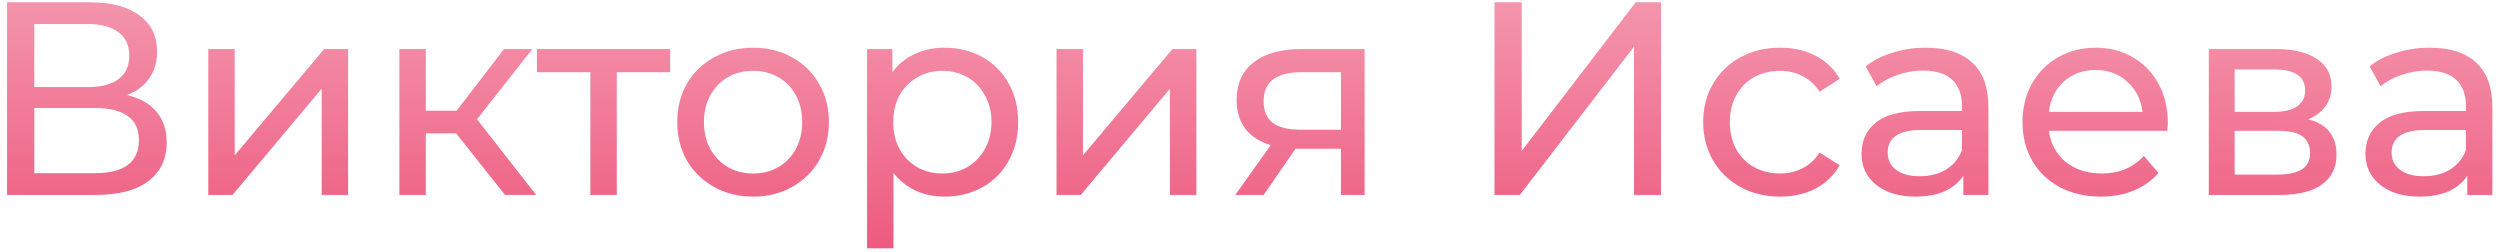 <?xml version="1.0" encoding="UTF-8"?> <svg xmlns="http://www.w3.org/2000/svg" width="218" height="22" viewBox="0 0 218 22" fill="none"> <path d="M11.08 8.288C12.216 8.56 13.072 9.048 13.648 9.752C14.24 10.44 14.536 11.328 14.536 12.416C14.536 13.872 14 15 12.928 15.8C11.872 16.6 10.328 17 8.296 17H0.616V0.2H7.84C9.68 0.2 11.112 0.576 12.136 1.328C13.176 2.064 13.696 3.128 13.696 4.52C13.696 5.432 13.464 6.208 13 6.848C12.552 7.488 11.912 7.968 11.08 8.288ZM2.992 7.592H7.672C8.84 7.592 9.728 7.36 10.336 6.896C10.96 6.432 11.272 5.752 11.272 4.856C11.272 3.96 10.96 3.28 10.336 2.816C9.712 2.336 8.824 2.096 7.672 2.096H2.992V7.592ZM8.248 15.104C10.824 15.104 12.112 14.144 12.112 12.224C12.112 11.264 11.784 10.56 11.128 10.112C10.488 9.648 9.528 9.416 8.248 9.416H2.992V15.104H8.248ZM18.162 4.28H20.466V13.544L28.266 4.28H30.354V17H28.05V7.736L20.274 17H18.162V4.28ZM39.77 11.624H37.13V17H34.826V4.28H37.13V9.656H39.818L43.946 4.28H46.418L41.594 10.4L46.754 17H44.042L39.77 11.624ZM58.439 6.296H53.783V17H51.479V6.296H46.823V4.28H58.439V6.296ZM65.68 17.144C64.416 17.144 63.28 16.864 62.272 16.304C61.264 15.744 60.472 14.976 59.896 14C59.336 13.008 59.056 11.888 59.056 10.64C59.056 9.392 59.336 8.28 59.896 7.304C60.472 6.312 61.264 5.544 62.272 5C63.28 4.44 64.416 4.16 65.68 4.16C66.944 4.16 68.072 4.44 69.064 5C70.072 5.544 70.856 6.312 71.416 7.304C71.992 8.28 72.28 9.392 72.28 10.64C72.28 11.888 71.992 13.008 71.416 14C70.856 14.976 70.072 15.744 69.064 16.304C68.072 16.864 66.944 17.144 65.68 17.144ZM65.68 15.128C66.496 15.128 67.224 14.944 67.864 14.576C68.52 14.192 69.032 13.664 69.4 12.992C69.768 12.304 69.952 11.52 69.952 10.64C69.952 9.76 69.768 8.984 69.4 8.312C69.032 7.624 68.52 7.096 67.864 6.728C67.224 6.36 66.496 6.176 65.68 6.176C64.864 6.176 64.128 6.36 63.472 6.728C62.832 7.096 62.32 7.624 61.936 8.312C61.568 8.984 61.384 9.76 61.384 10.64C61.384 11.52 61.568 12.304 61.936 12.992C62.32 13.664 62.832 14.192 63.472 14.576C64.128 14.944 64.864 15.128 65.68 15.128ZM82.351 4.16C83.583 4.16 84.687 4.432 85.663 4.976C86.639 5.52 87.399 6.28 87.943 7.256C88.503 8.232 88.783 9.36 88.783 10.64C88.783 11.92 88.503 13.056 87.943 14.048C87.399 15.024 86.639 15.784 85.663 16.328C84.687 16.872 83.583 17.144 82.351 17.144C81.439 17.144 80.599 16.968 79.831 16.616C79.079 16.264 78.439 15.752 77.911 15.08V21.656H75.607V4.28H77.815V6.296C78.327 5.592 78.975 5.064 79.759 4.712C80.543 4.344 81.407 4.16 82.351 4.16ZM82.159 15.128C82.975 15.128 83.703 14.944 84.343 14.576C84.999 14.192 85.511 13.664 85.879 12.992C86.263 12.304 86.455 11.52 86.455 10.64C86.455 9.76 86.263 8.984 85.879 8.312C85.511 7.624 84.999 7.096 84.343 6.728C83.703 6.36 82.975 6.176 82.159 6.176C81.359 6.176 80.631 6.368 79.975 6.752C79.335 7.12 78.823 7.64 78.439 8.312C78.071 8.984 77.887 9.76 77.887 10.64C77.887 11.52 78.071 12.304 78.439 12.992C78.807 13.664 79.319 14.192 79.975 14.576C80.631 14.944 81.359 15.128 82.159 15.128ZM92.13 4.28H94.434V13.544L102.234 4.28H104.322V17H102.018V7.736L94.242 17H92.13V4.28ZM118.995 4.28V17H116.931V12.968H113.235H112.971L110.187 17H107.715L110.811 12.656C109.851 12.368 109.115 11.896 108.603 11.24C108.091 10.568 107.835 9.736 107.835 8.744C107.835 7.288 108.331 6.184 109.323 5.432C110.315 4.664 111.683 4.28 113.427 4.28H118.995ZM110.187 8.816C110.187 9.664 110.451 10.296 110.979 10.712C111.523 11.112 112.331 11.312 113.403 11.312H116.931V6.296H113.499C111.291 6.296 110.187 7.136 110.187 8.816ZM130.319 0.2H132.695V13.16L142.631 0.2H144.839V17H142.487V4.064L132.527 17H130.319V0.2ZM155.237 17.144C153.941 17.144 152.781 16.864 151.757 16.304C150.749 15.744 149.957 14.976 149.381 14C148.805 13.008 148.517 11.888 148.517 10.64C148.517 9.392 148.805 8.28 149.381 7.304C149.957 6.312 150.749 5.544 151.757 5C152.781 4.44 153.941 4.16 155.237 4.16C156.389 4.16 157.413 4.392 158.309 4.856C159.221 5.32 159.925 5.992 160.421 6.872L158.669 8C158.269 7.392 157.773 6.936 157.181 6.632C156.589 6.328 155.933 6.176 155.213 6.176C154.381 6.176 153.629 6.36 152.957 6.728C152.301 7.096 151.781 7.624 151.397 8.312C151.029 8.984 150.845 9.76 150.845 10.64C150.845 11.536 151.029 12.328 151.397 13.016C151.781 13.688 152.301 14.208 152.957 14.576C153.629 14.944 154.381 15.128 155.213 15.128C155.933 15.128 156.589 14.976 157.181 14.672C157.773 14.368 158.269 13.912 158.669 13.304L160.421 14.408C159.925 15.288 159.221 15.968 158.309 16.448C157.413 16.912 156.389 17.144 155.237 17.144ZM167.94 4.16C169.7 4.16 171.044 4.592 171.972 5.456C172.916 6.32 173.388 7.608 173.388 9.32V17H171.204V15.32C170.82 15.912 170.268 16.368 169.548 16.688C168.844 16.992 168.004 17.144 167.028 17.144C165.604 17.144 164.46 16.8 163.596 16.112C162.748 15.424 162.324 14.52 162.324 13.4C162.324 12.28 162.732 11.384 163.548 10.712C164.364 10.024 165.66 9.68 167.436 9.68H171.084V9.224C171.084 8.232 170.796 7.472 170.22 6.944C169.644 6.416 168.796 6.152 167.676 6.152C166.924 6.152 166.188 6.28 165.468 6.536C164.748 6.776 164.14 7.104 163.644 7.52L162.684 5.792C163.34 5.264 164.124 4.864 165.036 4.592C165.948 4.304 166.916 4.16 167.94 4.16ZM167.412 15.368C168.292 15.368 169.052 15.176 169.692 14.792C170.332 14.392 170.796 13.832 171.084 13.112V11.336H167.532C165.58 11.336 164.604 11.992 164.604 13.304C164.604 13.944 164.852 14.448 165.348 14.816C165.844 15.184 166.532 15.368 167.412 15.368ZM189.033 10.712C189.033 10.888 189.017 11.12 188.985 11.408H178.665C178.809 12.528 179.297 13.432 180.129 14.12C180.977 14.792 182.025 15.128 183.273 15.128C184.793 15.128 186.017 14.616 186.945 13.592L188.217 15.08C187.641 15.752 186.921 16.264 186.057 16.616C185.209 16.968 184.257 17.144 183.201 17.144C181.857 17.144 180.665 16.872 179.625 16.328C178.585 15.768 177.777 14.992 177.201 14C176.641 13.008 176.361 11.888 176.361 10.64C176.361 9.408 176.633 8.296 177.177 7.304C177.737 6.312 178.497 5.544 179.457 5C180.433 4.44 181.529 4.16 182.745 4.16C183.961 4.16 185.041 4.44 185.985 5C186.945 5.544 187.689 6.312 188.217 7.304C188.761 8.296 189.033 9.432 189.033 10.712ZM182.745 6.104C181.641 6.104 180.713 6.44 179.961 7.112C179.225 7.784 178.793 8.664 178.665 9.752H186.825C186.697 8.68 186.257 7.808 185.505 7.136C184.769 6.448 183.849 6.104 182.745 6.104ZM201.271 10.4C202.919 10.816 203.743 11.848 203.743 13.496C203.743 14.616 203.319 15.48 202.471 16.088C201.639 16.696 200.391 17 198.727 17H192.607V4.28H198.511C200.015 4.28 201.191 4.568 202.039 5.144C202.887 5.704 203.311 6.504 203.311 7.544C203.311 8.216 203.127 8.8 202.759 9.296C202.407 9.776 201.911 10.144 201.271 10.4ZM194.863 9.752H198.319C199.199 9.752 199.863 9.592 200.311 9.272C200.775 8.952 201.007 8.488 201.007 7.88C201.007 6.664 200.111 6.056 198.319 6.056H194.863V9.752ZM198.559 15.224C199.519 15.224 200.239 15.072 200.719 14.768C201.199 14.464 201.439 13.992 201.439 13.352C201.439 12.696 201.215 12.208 200.767 11.888C200.335 11.568 199.647 11.408 198.703 11.408H194.863V15.224H198.559ZM211.885 4.16C213.645 4.16 214.989 4.592 215.917 5.456C216.861 6.32 217.333 7.608 217.333 9.32V17H215.149V15.32C214.765 15.912 214.213 16.368 213.493 16.688C212.789 16.992 211.949 17.144 210.973 17.144C209.549 17.144 208.405 16.8 207.541 16.112C206.693 15.424 206.269 14.52 206.269 13.4C206.269 12.28 206.677 11.384 207.493 10.712C208.309 10.024 209.605 9.68 211.381 9.68H215.029V9.224C215.029 8.232 214.741 7.472 214.165 6.944C213.589 6.416 212.741 6.152 211.621 6.152C210.869 6.152 210.133 6.28 209.413 6.536C208.693 6.776 208.085 7.104 207.589 7.52L206.629 5.792C207.285 5.264 208.069 4.864 208.981 4.592C209.893 4.304 210.861 4.16 211.885 4.16ZM211.357 15.368C212.237 15.368 212.997 15.176 213.637 14.792C214.277 14.392 214.741 13.832 215.029 13.112V11.336H211.477C209.525 11.336 208.549 11.992 208.549 13.304C208.549 13.944 208.797 14.448 209.293 14.816C209.789 15.184 210.477 15.368 211.357 15.368Z" fill="url(#paint0_linear)"></path> <defs> <linearGradient id="paint0_linear" x1="126.507" y1="21.945" x2="126.601" y2="-6.018" gradientUnits="userSpaceOnUse"> <stop stop-color="#ED5A7F"></stop> <stop offset="1" stop-color="#F6A6BA"></stop> </linearGradient> </defs> </svg> 